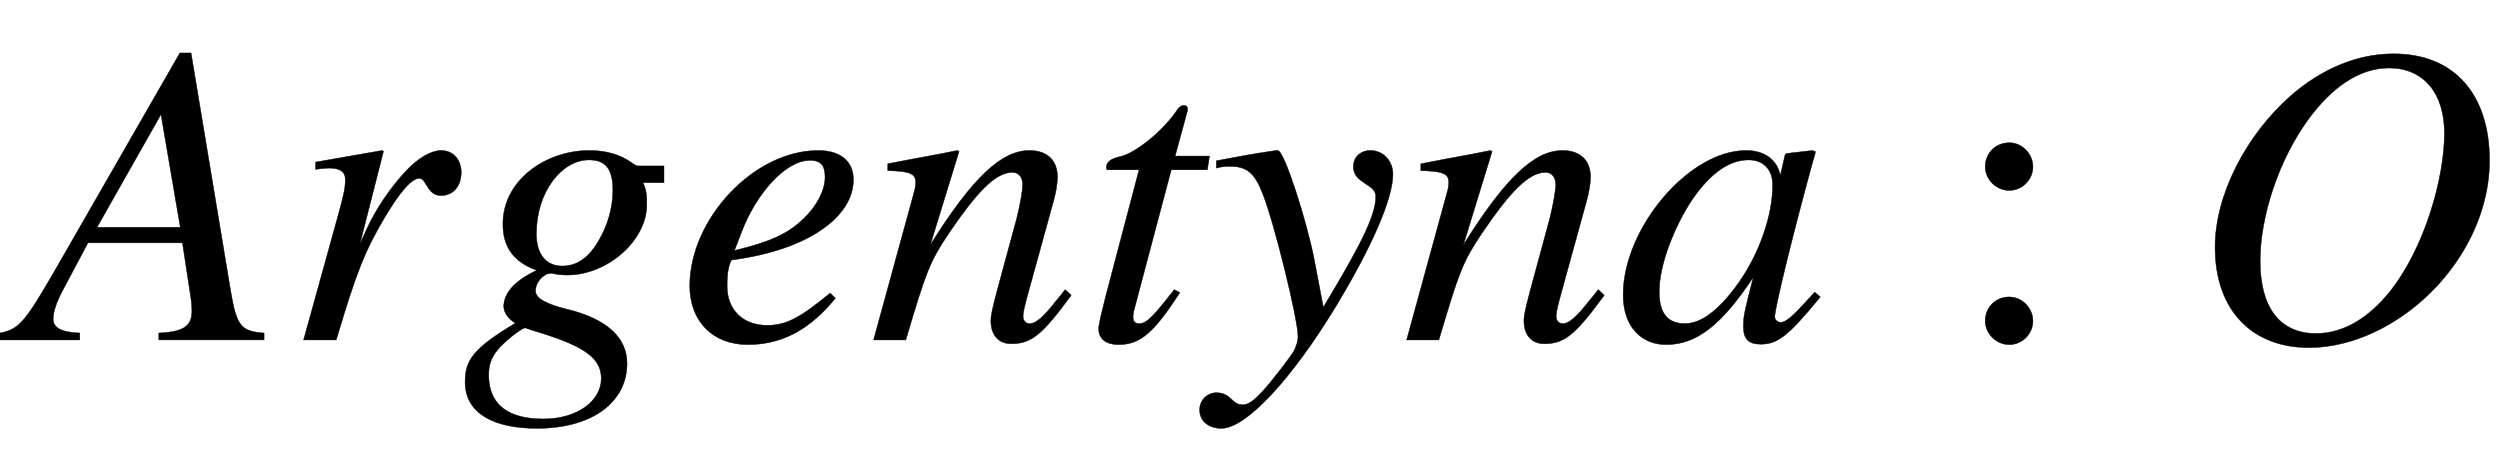<svg xmlns:xlink="http://www.w3.org/1999/xlink" width="13.516ex" height="2.509ex" style="vertical-align: -0.671ex; margin-left: -0.117ex;" viewBox="-50.5 -791.3 5819.6 1080.4" role="img" focusable="false" xmlns="http://www.w3.org/2000/svg" aria-labelledby="MathJax-SVG-1-Title">
<title id="MathJax-SVG-1-Title">{\displaystyle Argentyna:O}</title>
<defs aria-hidden="true">
<path stroke-width="1" id="E1-STIXWEBMAINI-41" d="M564 0h-245v16c63 3 77 19 77 53c0 8 -1 17 -2 26l-20 131h-220l-59 -111c-14 -26 -22 -50 -22 -66c0 -19 15 -31 62 -33v-16h-186v16c46 9 59 26 134 156l285 496h26l92 -553c14 -84 25 -95 78 -99v-16zM369 262l-45 263l-149 -263h194Z"></path>
<path stroke-width="1" id="E1-STIXWEBMAINI-72" d="M176 223l16 35c19 42 53 95 94 138c26 27 56 45 79 45c28 0 47 -21 47 -51s-17 -54 -47 -54c-18 0 -26 11 -35 26c-6 10 -9 14 -16 14c-18 0 -46 -33 -82 -94c-43 -74 -61 -114 -111 -282h-76l81 292c14 52 16 61 16 82s-18 26 -38 26c-8 0 -16 -1 -31 -3v17l155 27l3 -2 Z"></path>
<path stroke-width="1" id="E1-STIXWEBMAINI-67" d="M471 366h-49c9 -18 9 -34 9 -51c0 -84 -92 -164 -185 -164c-11 0 -22 1 -31 3c-3 1 -5 1 -7 1c-17 0 -36 -20 -36 -41c0 -18 27 -31 71 -42c96 -23 142 -67 142 -127c0 -87 -77 -151 -210 -151c-102 0 -167 36 -167 108c0 51 19 78 117 137c-18 11 -27 26 -27 39 c0 29 23 59 77 84c-56 20 -79 56 -79 108c0 102 100 171 201 171c38 0 71 -9 98 -28c8 -6 13 -8 16 -8h60v-39zM352 348c0 53 -19 71 -56 71c-62 0 -122 -73 -122 -172c0 -47 22 -75 60 -75c34 0 61 18 85 59c20 34 33 75 33 117zM325 -90c0 46 -36 74 -143 107 c-13 4 -23 7 -34 11c-9 0 -51 -34 -65 -52c-15 -19 -20 -35 -20 -58c0 -70 47 -102 127 -102c81 0 135 43 135 94Z"></path>
<path stroke-width="1" id="E1-STIXWEBMAINI-65" d="M358 109l12 -12c-57 -70 -121 -108 -204 -108c-81 0 -135 54 -135 137c0 155 149 315 299 315c53 0 82 -26 82 -68c0 -86 -105 -164 -284 -187c-10 -20 -10 -46 -10 -61c0 -55 37 -91 93 -91c44 0 75 16 147 75zM152 252l-17 -44c86 21 124 39 161 74c31 30 50 66 50 97 c0 24 -7 39 -35 39c-57 0 -125 -77 -159 -166Z"></path>
<path stroke-width="1" id="E1-STIXWEBMAINI-6E" d="M460 117l14 -13c-68 -93 -93 -113 -140 -113c-25 0 -47 16 -47 54c0 10 2 23 16 75l44 162c8 31 14 67 14 79c0 18 -9 29 -24 29c-40 0 -85 -49 -148 -142c-45 -67 -53 -90 -100 -248h-75l96 350c1 5 2 11 2 17c0 20 -14 26 -65 27v16c81 16 109 20 162 31l4 -2l-67 -218 c100 160 167 220 231 220c43 0 65 -25 65 -61c0 -18 -4 -39 -10 -60l-56 -203c-10 -36 -14 -53 -14 -61c0 -9 4 -18 16 -18c14 0 32 16 61 53c7 8 14 17 21 26Z"></path>
<path stroke-width="1" id="E1-STIXWEBMAINI-74" d="M296 428l-5 -32h-84l-87 -328c-1 -4 -2 -11 -2 -14c0 -13 6 -16 15 -16c16 0 32 16 81 79l13 -7c-60 -92 -91 -121 -143 -121c-27 0 -46 12 -46 37c0 11 8 42 16 74l78 296h-75c-1 3 -1 6 -1 6c0 11 9 20 33 25c32 7 97 56 133 110c4 6 10 9 14 9c6 0 9 -3 9 -8 c0 0 0 -5 -1 -7l-28 -103h80Z"></path>
<path stroke-width="1" id="E1-STIXWEBMAINI-79" d="M243 186l21 -110c85 141 122 213 122 257c0 14 -7 20 -26 32c-20 13 -26 23 -26 39c0 22 17 37 40 37c30 0 52 -25 52 -55c0 -57 -48 -167 -131 -305c-104 -172 -211 -287 -268 -287c-30 0 -51 17 -51 43c0 22 17 40 39 40c35 0 35 -28 61 -28c13 0 25 8 48 33 c18 19 63 78 71 91c6 12 10 24 10 35c0 40 -55 264 -82 332c-19 49 -37 64 -77 64c-11 0 -20 -1 -31 -4v17c11 2 22 4 32 6c20 4 53 10 107 18h4c15 0 68 -166 85 -255Z"></path>
<path stroke-width="1" id="E1-STIXWEBMAINI-61" d="M463 111l13 -11c-75 -91 -99 -110 -139 -110c-28 0 -40 12 -40 41c0 25 2 33 23 115c-75 -113 -133 -157 -203 -157c-56 0 -100 40 -100 116c0 155 153 336 286 336c43 0 72 -21 80 -58l11 48l3 3l61 7l7 -3c-2 -9 -3 -11 -6 -21c-47 -171 -89 -343 -89 -363 c0 -7 6 -13 14 -13c9 0 22 8 52 41zM365 361c0 35 -21 58 -56 58c-45 0 -89 -31 -131 -92c-42 -63 -77 -152 -77 -215c0 -55 24 -74 60 -74c50 0 97 55 127 98c47 68 77 154 77 225Z"></path>
<path stroke-width="1" id="E1-STIXWEBMAIN-3A" d="M192 403c0 -30 -25 -55 -55 -55s-56 25 -56 55c0 32 24 56 56 56c30 0 55 -26 55 -56zM192 44c0 -30 -25 -55 -55 -55s-56 25 -56 55c0 32 24 56 56 56c30 0 55 -26 55 -56Z"></path>
<path stroke-width="1" id="E1-STIXWEBMAINI-4F" d="M699 418c0 -146 -88 -285 -207 -365c-65 -44 -140 -71 -214 -71c-130 0 -218 85 -218 234c0 122 73 262 177 353c69 60 152 97 237 97c144 1 225 -96 225 -248zM594 481c0 94 -49 152 -129 152c-74 0 -137 -51 -186 -117c-73 -99 -114 -232 -114 -332 c0 -109 46 -169 130 -169c67 0 124 39 170 95c84 104 129 269 129 371Z"></path>
</defs>
<g stroke="currentColor" fill="currentColor" stroke-width="0" transform="matrix(1 0 0 -1 0 0)" aria-hidden="true">
 <use xlink:href="#E1-STIXWEBMAINI-41" x="0" y="0"></use>
 <use xlink:href="#E1-STIXWEBMAINI-72" x="611" y="0"></use>
 <use xlink:href="#E1-STIXWEBMAINI-67" x="1024" y="0"></use>
 <use xlink:href="#E1-STIXWEBMAINI-65" x="1524" y="0"></use>
 <use xlink:href="#E1-STIXWEBMAINI-6E" x="1969" y="0"></use>
 <use xlink:href="#E1-STIXWEBMAINI-74" x="2469" y="0"></use>
 <use xlink:href="#E1-STIXWEBMAINI-79" x="2766" y="0"></use>
 <use xlink:href="#E1-STIXWEBMAINI-6E" x="3210" y="0"></use>
 <use xlink:href="#E1-STIXWEBMAINI-61" x="3711" y="0"></use>
 <use xlink:href="#E1-STIXWEBMAIN-3A" x="4490" y="0"></use>
 <use xlink:href="#E1-STIXWEBMAINI-4F" x="5046" y="0"></use>
</g>
</svg>
